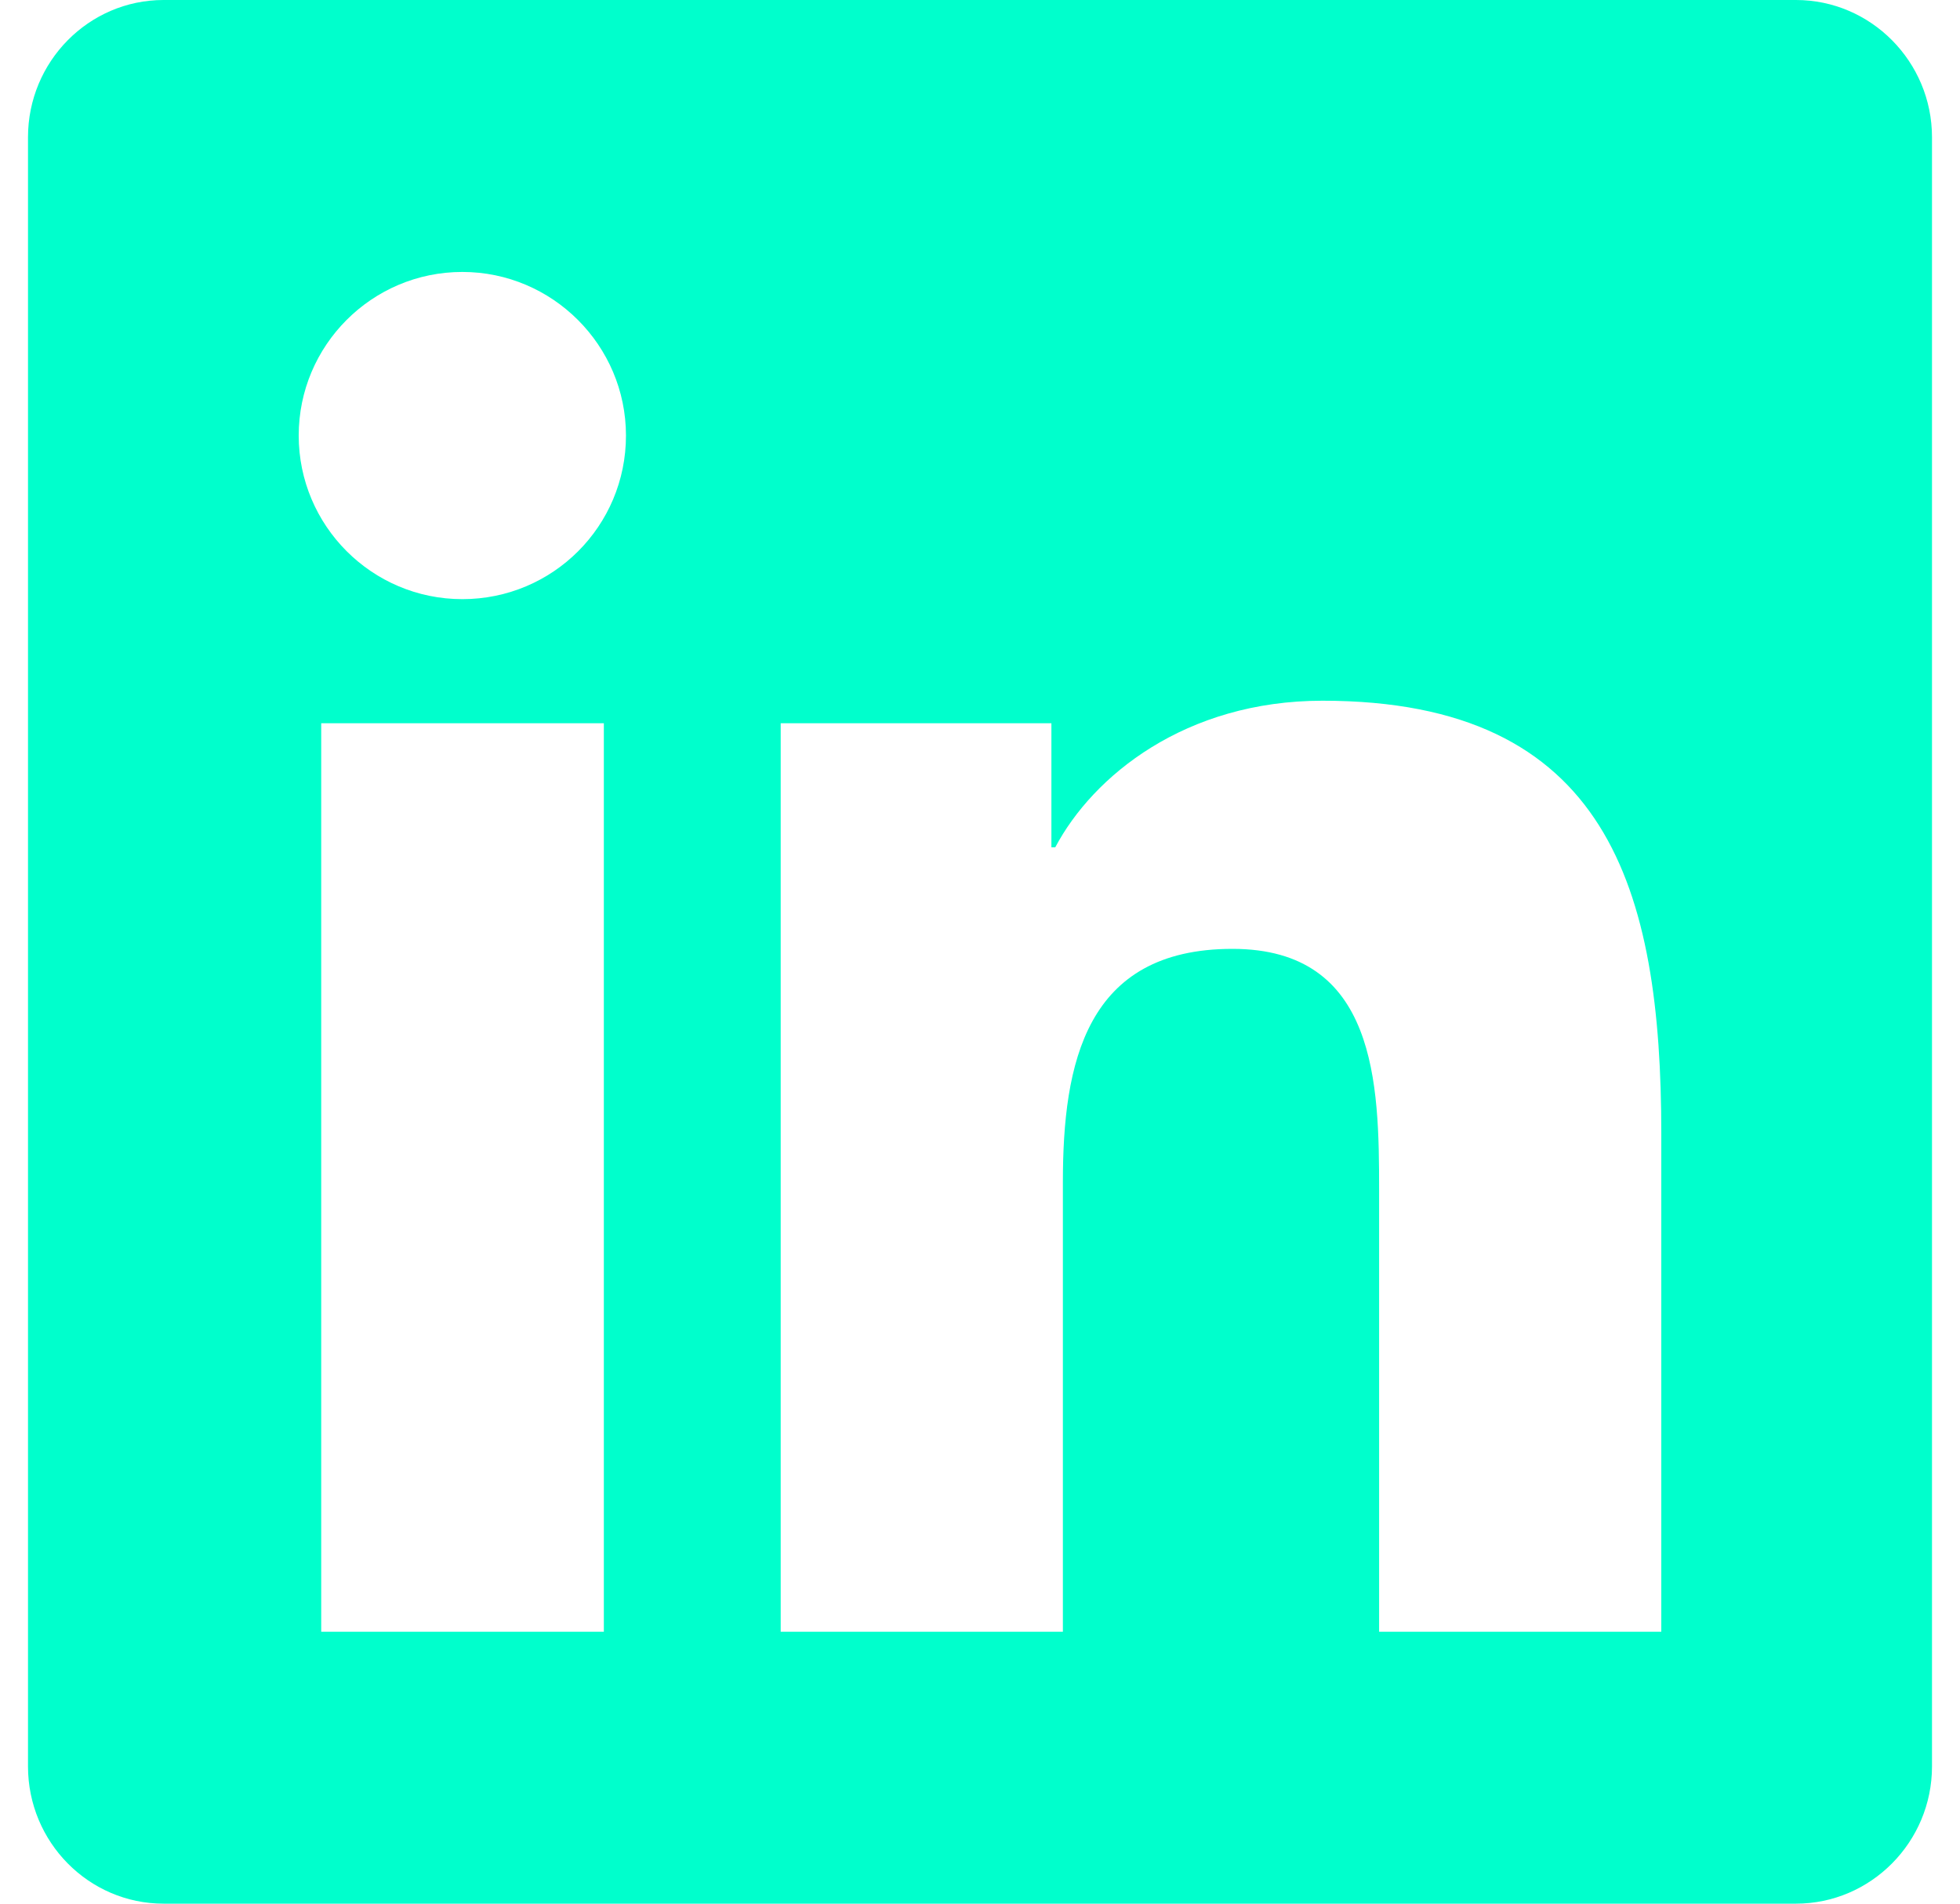 <?xml version="1.0" encoding="UTF-8"?> <svg xmlns="http://www.w3.org/2000/svg" width="35" height="34" viewBox="0 0 35 34" fill="none"><path fill-rule="evenodd" clip-rule="evenodd" d="M32.071 0H2.921C1.585 0 0.5 1.1 0.5 2.451V31.549C0.5 32.9 1.585 34 2.921 34H32.071C33.407 34 34.5 32.9 34.5 31.549V2.451C34.5 1.1 33.407 0 32.071 0ZM10.776 29.143H5.736V12.917H10.783V29.143H10.776ZM8.256 10.701C6.64 10.701 5.334 9.388 5.334 7.779C5.334 6.17 6.64 4.857 8.256 4.857C9.865 4.857 11.178 6.17 11.178 7.779C11.178 9.396 9.873 10.701 8.256 10.701ZM29.666 29.143H24.627V21.25C24.627 19.368 24.589 16.947 22.008 16.947C19.382 16.947 18.98 18.996 18.98 21.113V29.143H13.941V12.917H18.775V15.133H18.844C19.519 13.858 21.166 12.515 23.617 12.515C28.717 12.515 29.666 15.877 29.666 20.248V29.143Z" fill="#00FFCC"></path></svg> 